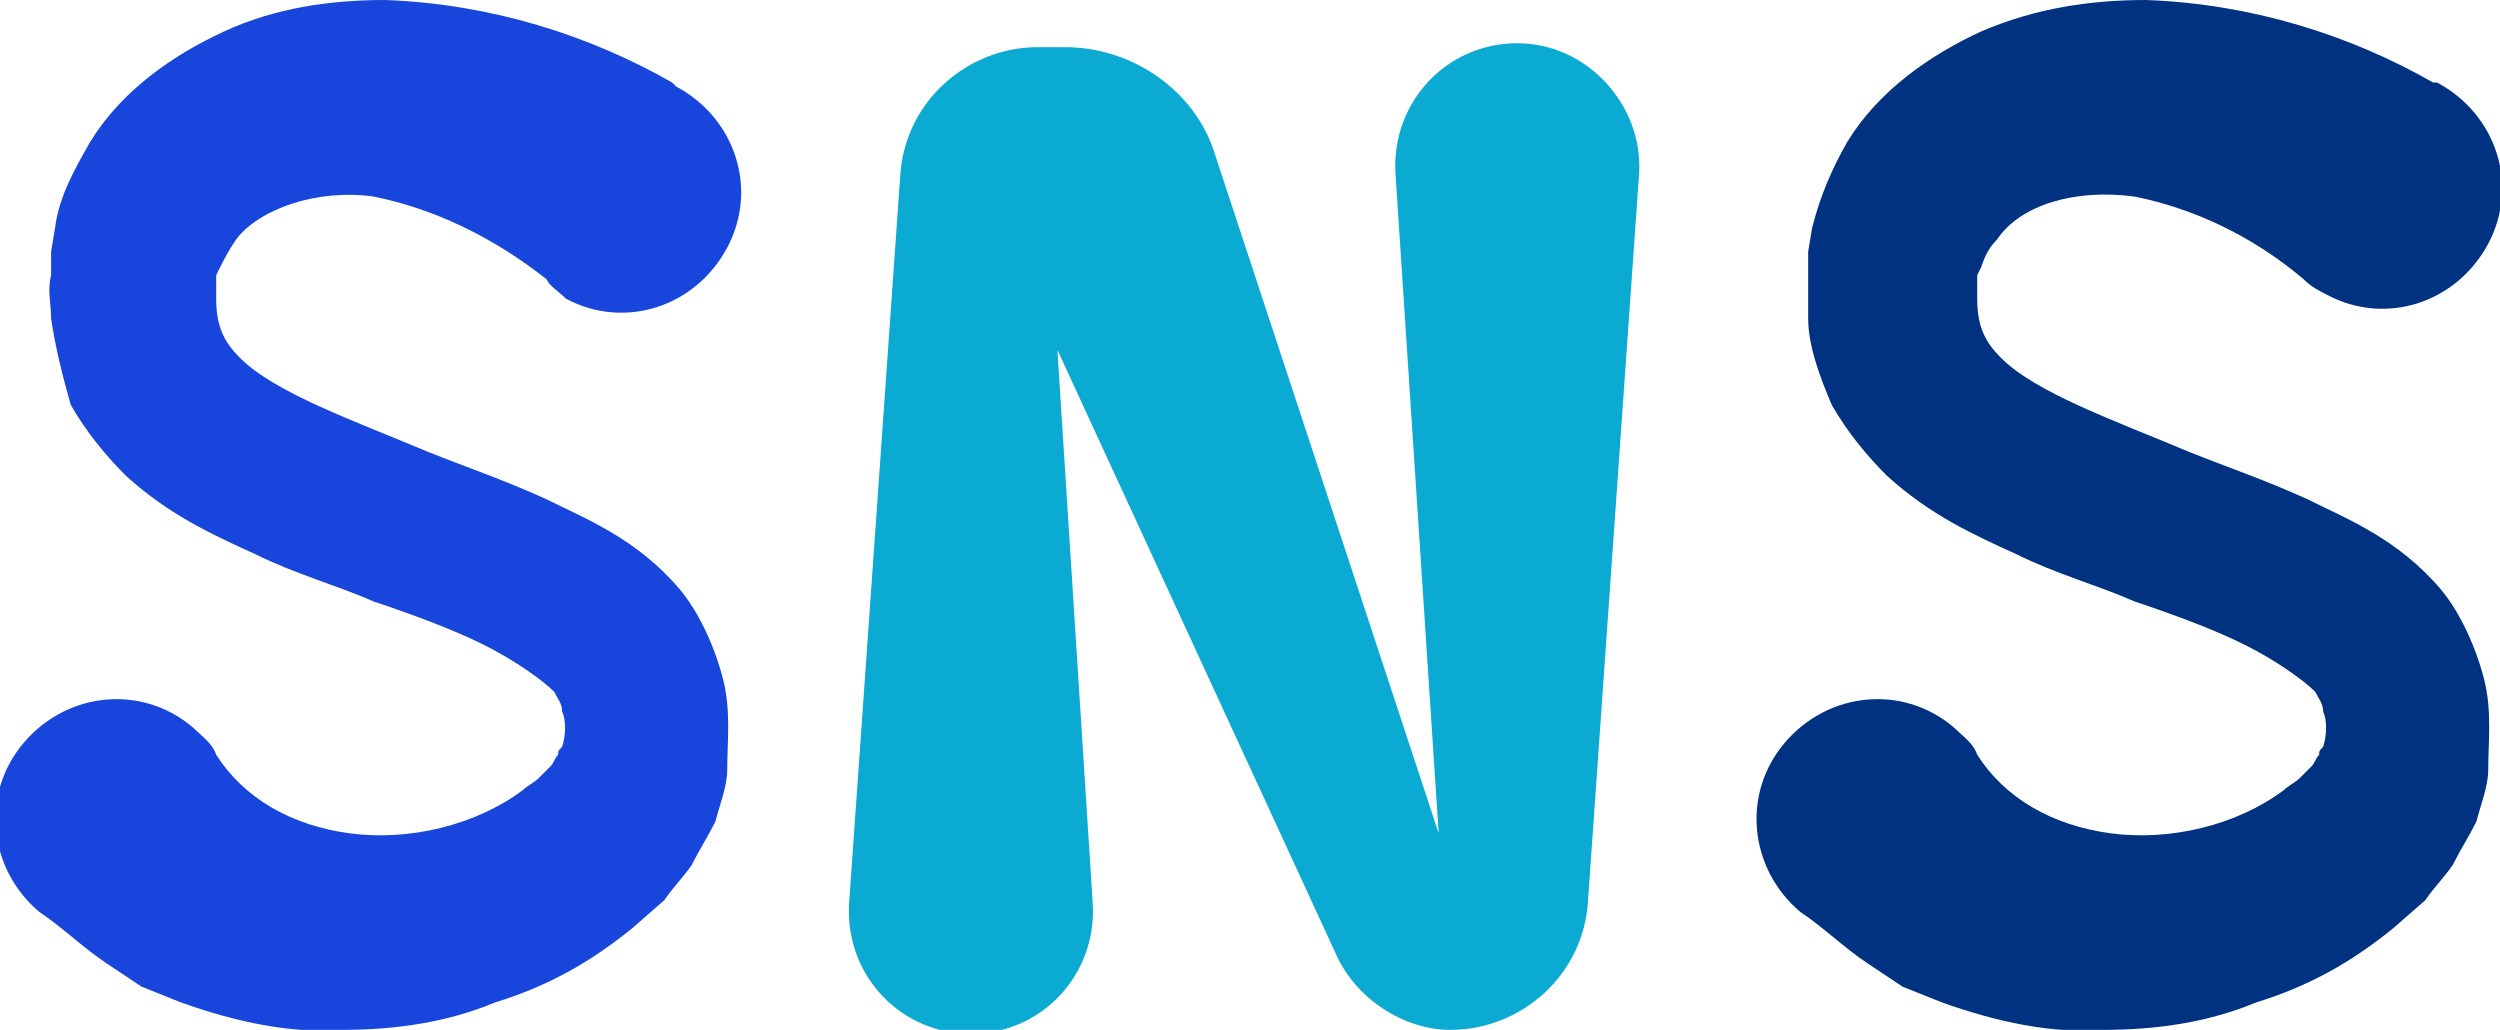 <?xml version="1.0" encoding="utf-8"?>
<!-- Generator: Adobe Illustrator 24.0.3, SVG Export Plug-In . SVG Version: 6.00 Build 0)  -->
<svg version="1.1" id="レイヤー_1" xmlns="http://www.w3.org/2000/svg" xmlns:xlink="http://www.w3.org/1999/xlink" x="0px"
	 y="0px" viewBox="0 0 63.6 26.2" style="enable-background:new 0 0 63.6 26.2;" xml:space="preserve">
<style type="text/css">
	.st0{fill:#0AAAD2;}
	.st1{fill:#1846DC;}
	.st2{fill:#003282;}
</style>
<path class="st0" d="M38.6,1.1c-1.8,0-3.2,1.5-3.1,3.3l1.1,16.8L30.9,3.9c-0.5-1.6-2.1-2.7-3.8-2.7h-0.7c0,0,0,0,0,0l0,0
	c-1.8,0-3.4,1.4-3.5,3.3l-1.3,18.5c-0.1,1.8,1.3,3.3,3.1,3.3s3.2-1.5,3.1-3.3L26.9,8.9L34,24.3c0.5,1.1,1.7,1.9,2.9,1.9l0,0
	c0,0,0,0,0,0s0,0,0,0h0c0,0,0,0,0,0c1.8,0,3.4-1.4,3.5-3.3l1.3-18.5C41.8,2.7,40.4,1.1,38.6,1.1z"/>
<path class="st1" d="M13.9,7.1C12.5,6,11,5.3,9.5,5C8.1,4.8,6.6,5.3,6,6.1C5.8,6.4,5.7,6.6,5.6,6.8L5.5,7c0,0.1,0,0.1,0,0.2
	c0,0.1,0,0.3,0,0.4c0,0.7,0.2,1.1,0.6,1.5c0.9,0.9,2.9,1.6,4.8,2.4c1,0.4,1.9,0.7,3,1.2c1,0.5,2.3,1,3.4,2.3
	c0.5,0.6,0.9,1.5,1.1,2.3c0.2,0.8,0.1,1.6,0.1,2.3c0,0.4-0.2,0.9-0.3,1.3c-0.2,0.4-0.4,0.7-0.6,1.1c-0.2,0.3-0.5,0.6-0.7,0.9
	l-0.8,0.7c-1.1,0.9-2.2,1.5-3.5,1.9c-1.2,0.5-2.5,0.7-3.9,0.7c-1.3,0.1-2.7-0.2-4.1-0.7l-1-0.4c-0.3-0.2-0.6-0.4-0.9-0.6
	c-0.6-0.4-1.1-0.9-1.7-1.3c-1.3-1.1-1.5-3-0.4-4.3c1.1-1.3,3-1.5,4.3-0.4c0.2,0.2,0.5,0.4,0.6,0.7l0,0c0.7,1.1,1.9,1.8,3.4,2
	c1.5,0.2,3.2-0.2,4.4-1.1c0.1-0.1,0.3-0.2,0.4-0.3c0.1-0.1,0.2-0.2,0.3-0.3c0.1-0.1,0.1-0.2,0.2-0.3c0-0.1,0-0.1,0.1-0.2
	c0.1-0.3,0.1-0.7,0-0.9c0-0.2-0.1-0.3-0.2-0.5c-0.3-0.3-1-0.8-1.8-1.2c-0.8-0.4-1.9-0.8-2.8-1.1c-0.9-0.4-2-0.7-3-1.2
	c-1.1-0.5-2.2-1-3.3-2c-0.5-0.5-1-1.1-1.4-1.8C1.6,9.6,1.4,8.8,1.3,8.1c0-0.4-0.1-0.7,0-1.1l0-0.6l0.1-0.6C1.5,5,1.9,4.3,2.3,3.6
	c0.8-1.3,2.1-2.2,3.4-2.8C7,0.2,8.4,0,9.8,0c2.7,0.1,5.2,0.9,7.3,2.1l0.1,0.1c1.5,0.8,2.1,2.6,1.3,4.1s-2.6,2.1-4.1,1.3
	C14.2,7.4,14,7.3,13.9,7.1z"/>
<path class="st2" d="M58.6,7.1C57.3,6,55.8,5.3,54.3,5c-1.5-0.2-2.9,0.2-3.5,1.1c-0.2,0.2-0.3,0.4-0.4,0.7L50.3,7c0,0.1,0,0.1,0,0.2
	c0,0.1,0,0.3,0,0.4c0,0.7,0.2,1.1,0.6,1.5c0.9,0.9,2.9,1.6,4.8,2.4c1,0.4,1.9,0.7,3,1.2c1,0.5,2.3,1,3.4,2.3
	c0.5,0.6,0.9,1.5,1.1,2.3c0.2,0.8,0.1,1.6,0.1,2.3c0,0.4-0.2,0.9-0.3,1.3c-0.2,0.4-0.4,0.7-0.6,1.1c-0.2,0.3-0.5,0.6-0.7,0.9
	l-0.8,0.7c-1.1,0.9-2.2,1.5-3.5,1.9c-1.2,0.5-2.5,0.7-3.9,0.7c-1.3,0.1-2.7-0.2-4.1-0.7l-1-0.4c-0.3-0.2-0.6-0.4-0.9-0.6
	c-0.6-0.4-1.1-0.9-1.7-1.3c-1.3-1.1-1.5-3-0.4-4.3c1.1-1.3,3-1.5,4.3-0.4c0.2,0.2,0.5,0.4,0.6,0.7l0,0c0.7,1.1,1.9,1.8,3.4,2
	c1.5,0.2,3.2-0.2,4.4-1.1c0.1-0.1,0.3-0.2,0.4-0.3c0.1-0.1,0.2-0.2,0.3-0.3c0.1-0.1,0.1-0.2,0.2-0.3c0-0.1,0-0.1,0.1-0.2
	c0.1-0.3,0.1-0.7,0-0.9c0-0.2-0.1-0.3-0.2-0.5c-0.3-0.3-1-0.8-1.8-1.2c-0.8-0.4-1.9-0.8-2.8-1.1c-0.9-0.4-2-0.7-3-1.2
	c-1.1-0.5-2.2-1-3.3-2c-0.5-0.5-1-1.1-1.4-1.8c-0.3-0.7-0.6-1.5-0.6-2.2C46,7.7,46,7.4,46,7l0-0.6l0.1-0.6c0.2-0.8,0.5-1.5,0.9-2.2
	c0.8-1.3,2.1-2.2,3.4-2.8C51.8,0.2,53.2,0,54.6,0c2.7,0.1,5.2,0.9,7.3,2.1L62,2.1c1.5,0.8,2.1,2.6,1.3,4.1c-0.8,1.5-2.6,2.1-4.1,1.3
	C59,7.4,58.8,7.3,58.6,7.1z"/>
</svg>
